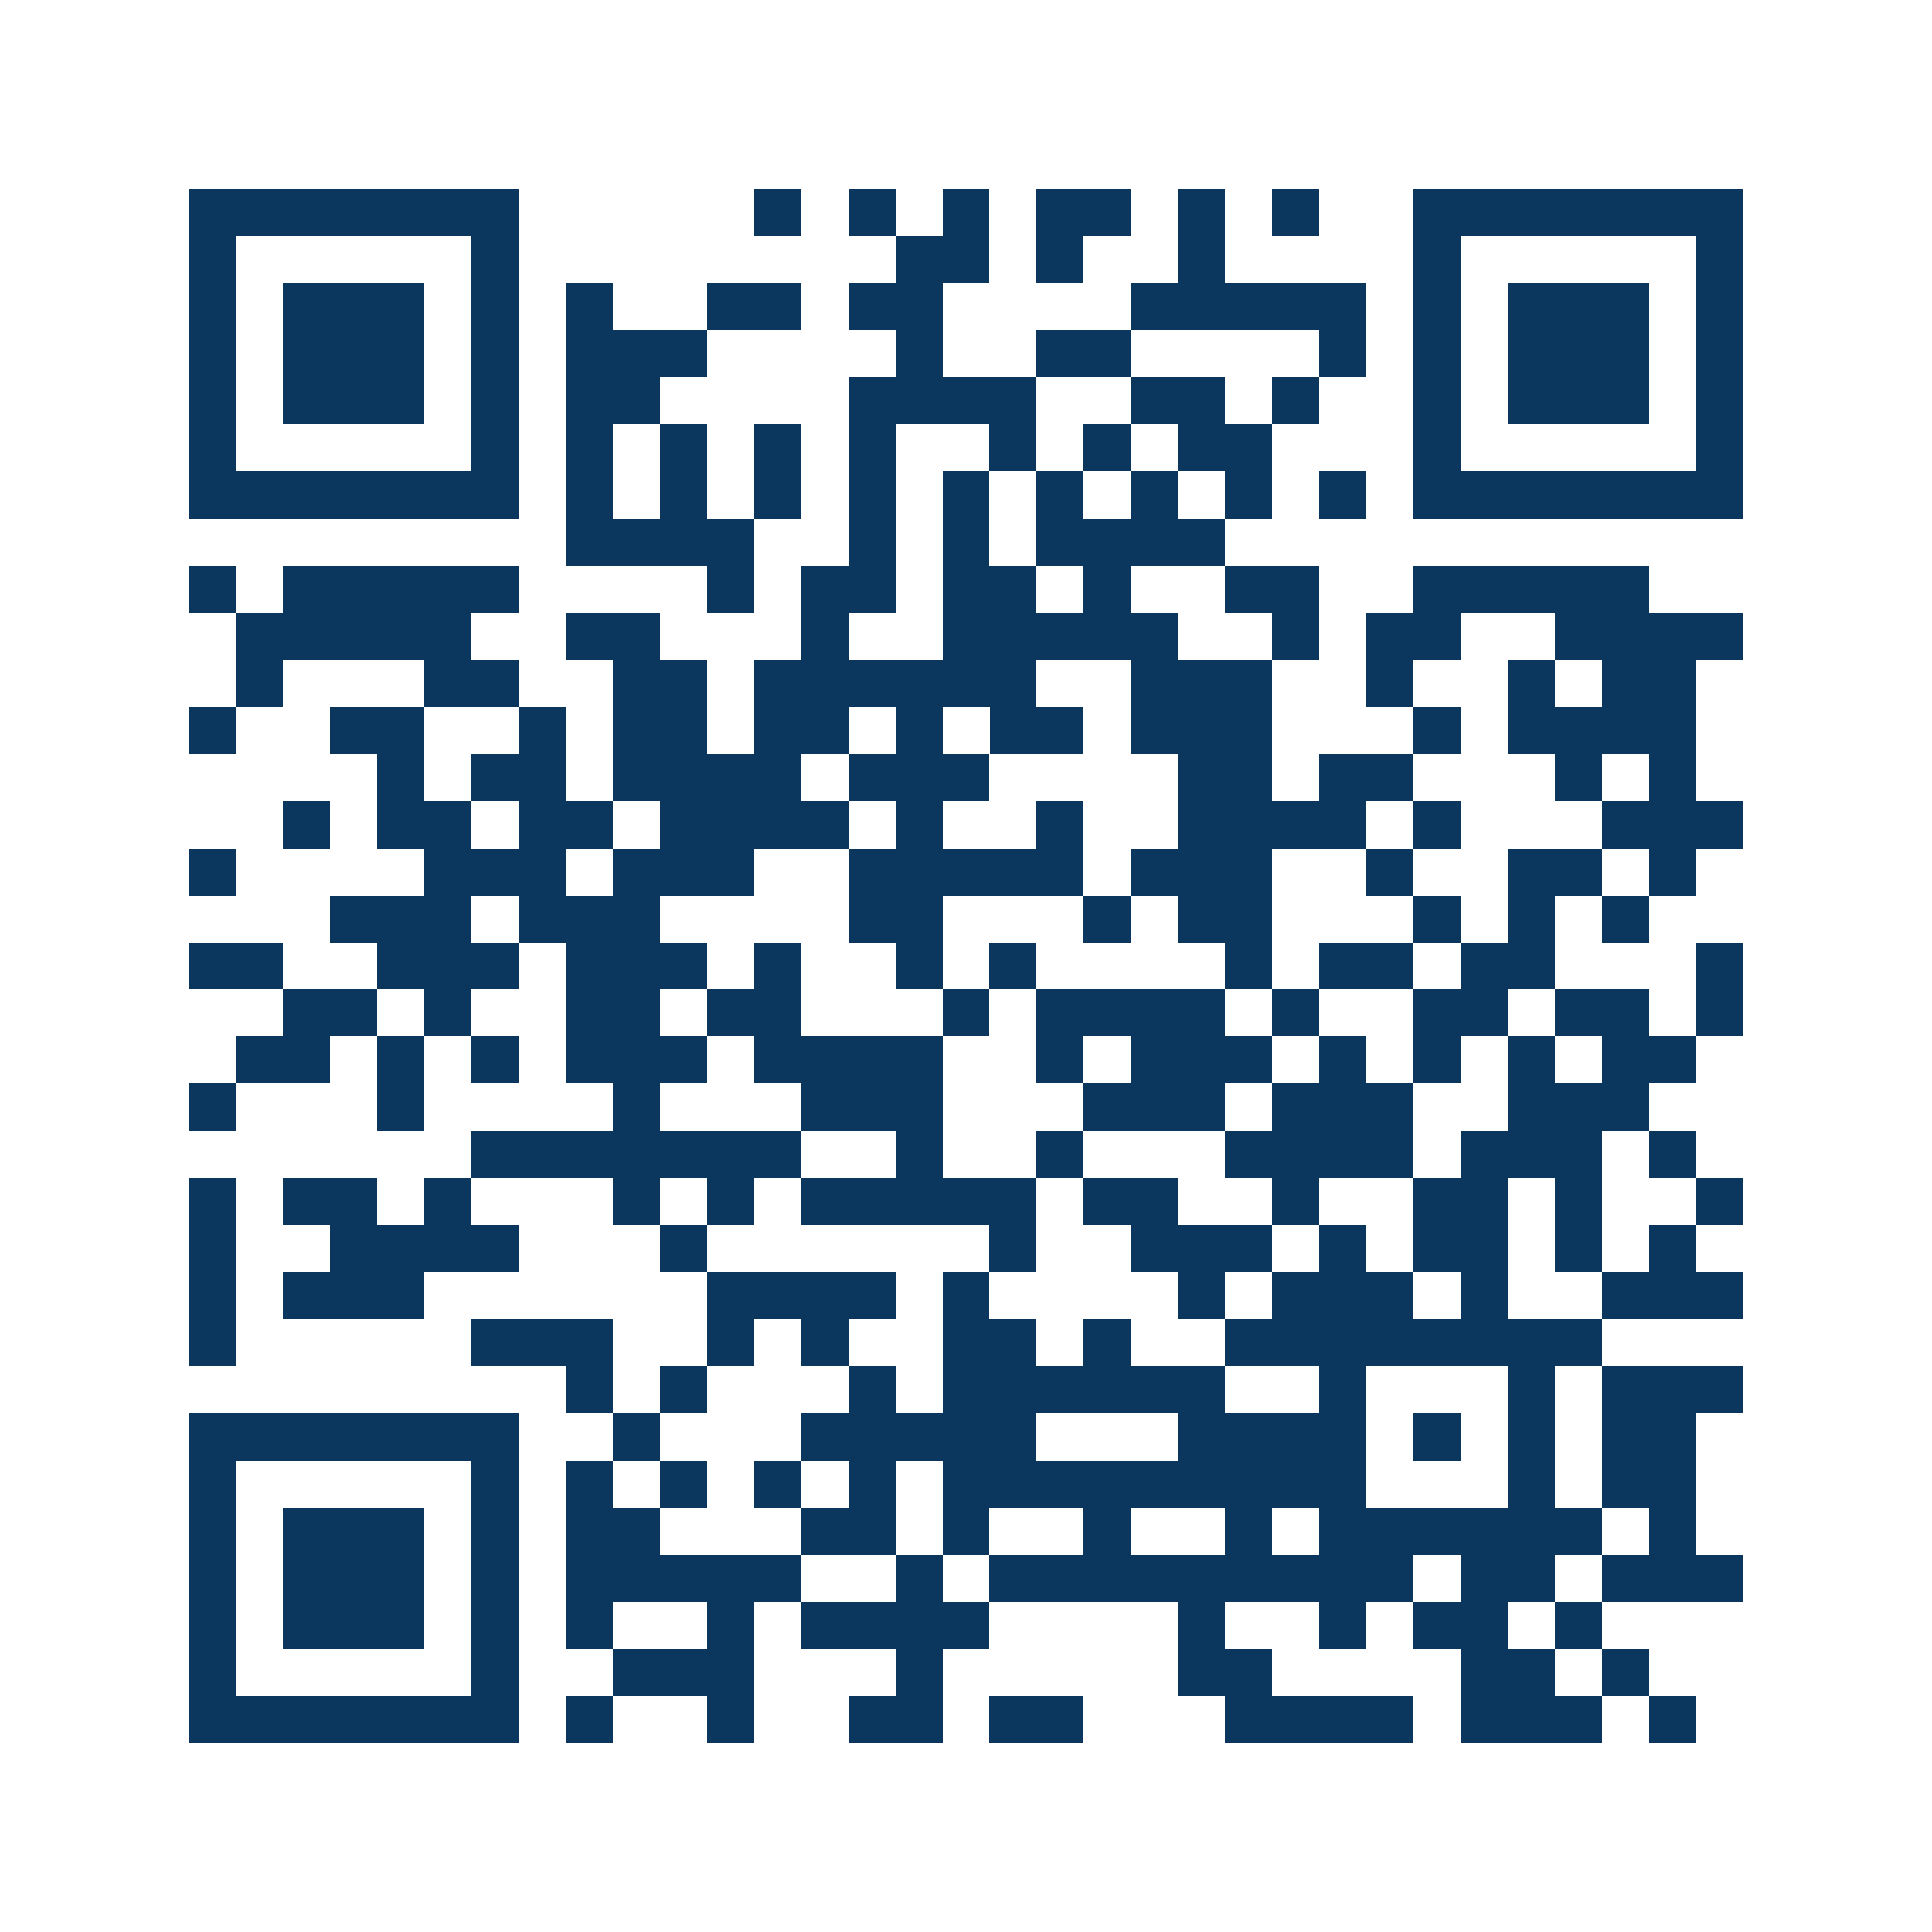<svg xmlns="http://www.w3.org/2000/svg" width="150" height="150" viewBox="0 0 41 41" shape-rendering="crispEdges"><path fill="#ffffff" d="M0 0h41v41H0z"/><path stroke="#0b375e" d="M4 4.5h7m5 0h1m1 0h1m1 0h1m1 0h2m1 0h1m1 0h1m2 0h7M4 5.5h1m5 0h1m8 0h2m1 0h1m2 0h1m4 0h1m5 0h1M4 6.5h1m1 0h3m1 0h1m1 0h1m2 0h2m1 0h2m4 0h5m1 0h1m1 0h3m1 0h1M4 7.5h1m1 0h3m1 0h1m1 0h3m4 0h1m2 0h2m4 0h1m1 0h1m1 0h3m1 0h1M4 8.5h1m1 0h3m1 0h1m1 0h2m4 0h4m2 0h2m1 0h1m2 0h1m1 0h3m1 0h1M4 9.5h1m5 0h1m1 0h1m1 0h1m1 0h1m1 0h1m2 0h1m1 0h1m1 0h2m3 0h1m5 0h1M4 10.5h7m1 0h1m1 0h1m1 0h1m1 0h1m1 0h1m1 0h1m1 0h1m1 0h1m1 0h1m1 0h7M12 11.5h4m2 0h1m1 0h1m1 0h4M4 12.5h1m1 0h5m4 0h1m1 0h2m1 0h2m1 0h1m2 0h2m2 0h5M5 13.5h5m2 0h2m3 0h1m2 0h5m2 0h1m1 0h2m2 0h4M5 14.5h1m3 0h2m2 0h2m1 0h6m2 0h3m2 0h1m2 0h1m1 0h2M4 15.5h1m2 0h2m2 0h1m1 0h2m1 0h2m1 0h1m1 0h2m1 0h3m3 0h1m1 0h4M8 16.5h1m1 0h2m1 0h4m1 0h3m4 0h2m1 0h2m3 0h1m1 0h1M6 17.5h1m1 0h2m1 0h2m1 0h4m1 0h1m2 0h1m2 0h4m1 0h1m3 0h3M4 18.5h1m4 0h3m1 0h3m2 0h5m1 0h3m2 0h1m2 0h2m1 0h1M7 19.5h3m1 0h3m4 0h2m3 0h1m1 0h2m3 0h1m1 0h1m1 0h1M4 20.5h2m2 0h3m1 0h3m1 0h1m2 0h1m1 0h1m4 0h1m1 0h2m1 0h2m3 0h1M6 21.5h2m1 0h1m2 0h2m1 0h2m3 0h1m1 0h4m1 0h1m2 0h2m1 0h2m1 0h1M5 22.5h2m1 0h1m1 0h1m1 0h3m1 0h4m2 0h1m1 0h3m1 0h1m1 0h1m1 0h1m1 0h2M4 23.5h1m3 0h1m4 0h1m3 0h3m3 0h3m1 0h3m2 0h3M10 24.5h7m2 0h1m2 0h1m3 0h4m1 0h3m1 0h1M4 25.5h1m1 0h2m1 0h1m3 0h1m1 0h1m1 0h5m1 0h2m2 0h1m2 0h2m1 0h1m2 0h1M4 26.5h1m2 0h4m3 0h1m6 0h1m2 0h3m1 0h1m1 0h2m1 0h1m1 0h1M4 27.5h1m1 0h3m6 0h4m1 0h1m4 0h1m1 0h3m1 0h1m2 0h3M4 28.5h1m5 0h3m2 0h1m1 0h1m2 0h2m1 0h1m2 0h8M12 29.5h1m1 0h1m3 0h1m1 0h6m2 0h1m3 0h1m1 0h3M4 30.5h7m2 0h1m3 0h5m3 0h4m1 0h1m1 0h1m1 0h2M4 31.5h1m5 0h1m1 0h1m1 0h1m1 0h1m1 0h1m1 0h9m3 0h1m1 0h2M4 32.5h1m1 0h3m1 0h1m1 0h2m3 0h2m1 0h1m2 0h1m2 0h1m1 0h6m1 0h1M4 33.5h1m1 0h3m1 0h1m1 0h5m2 0h1m1 0h9m1 0h2m1 0h3M4 34.5h1m1 0h3m1 0h1m1 0h1m2 0h1m1 0h4m4 0h1m2 0h1m1 0h2m1 0h1M4 35.5h1m5 0h1m2 0h3m3 0h1m5 0h2m4 0h2m1 0h1M4 36.5h7m1 0h1m2 0h1m2 0h2m1 0h2m3 0h4m1 0h3m1 0h1"/></svg>
